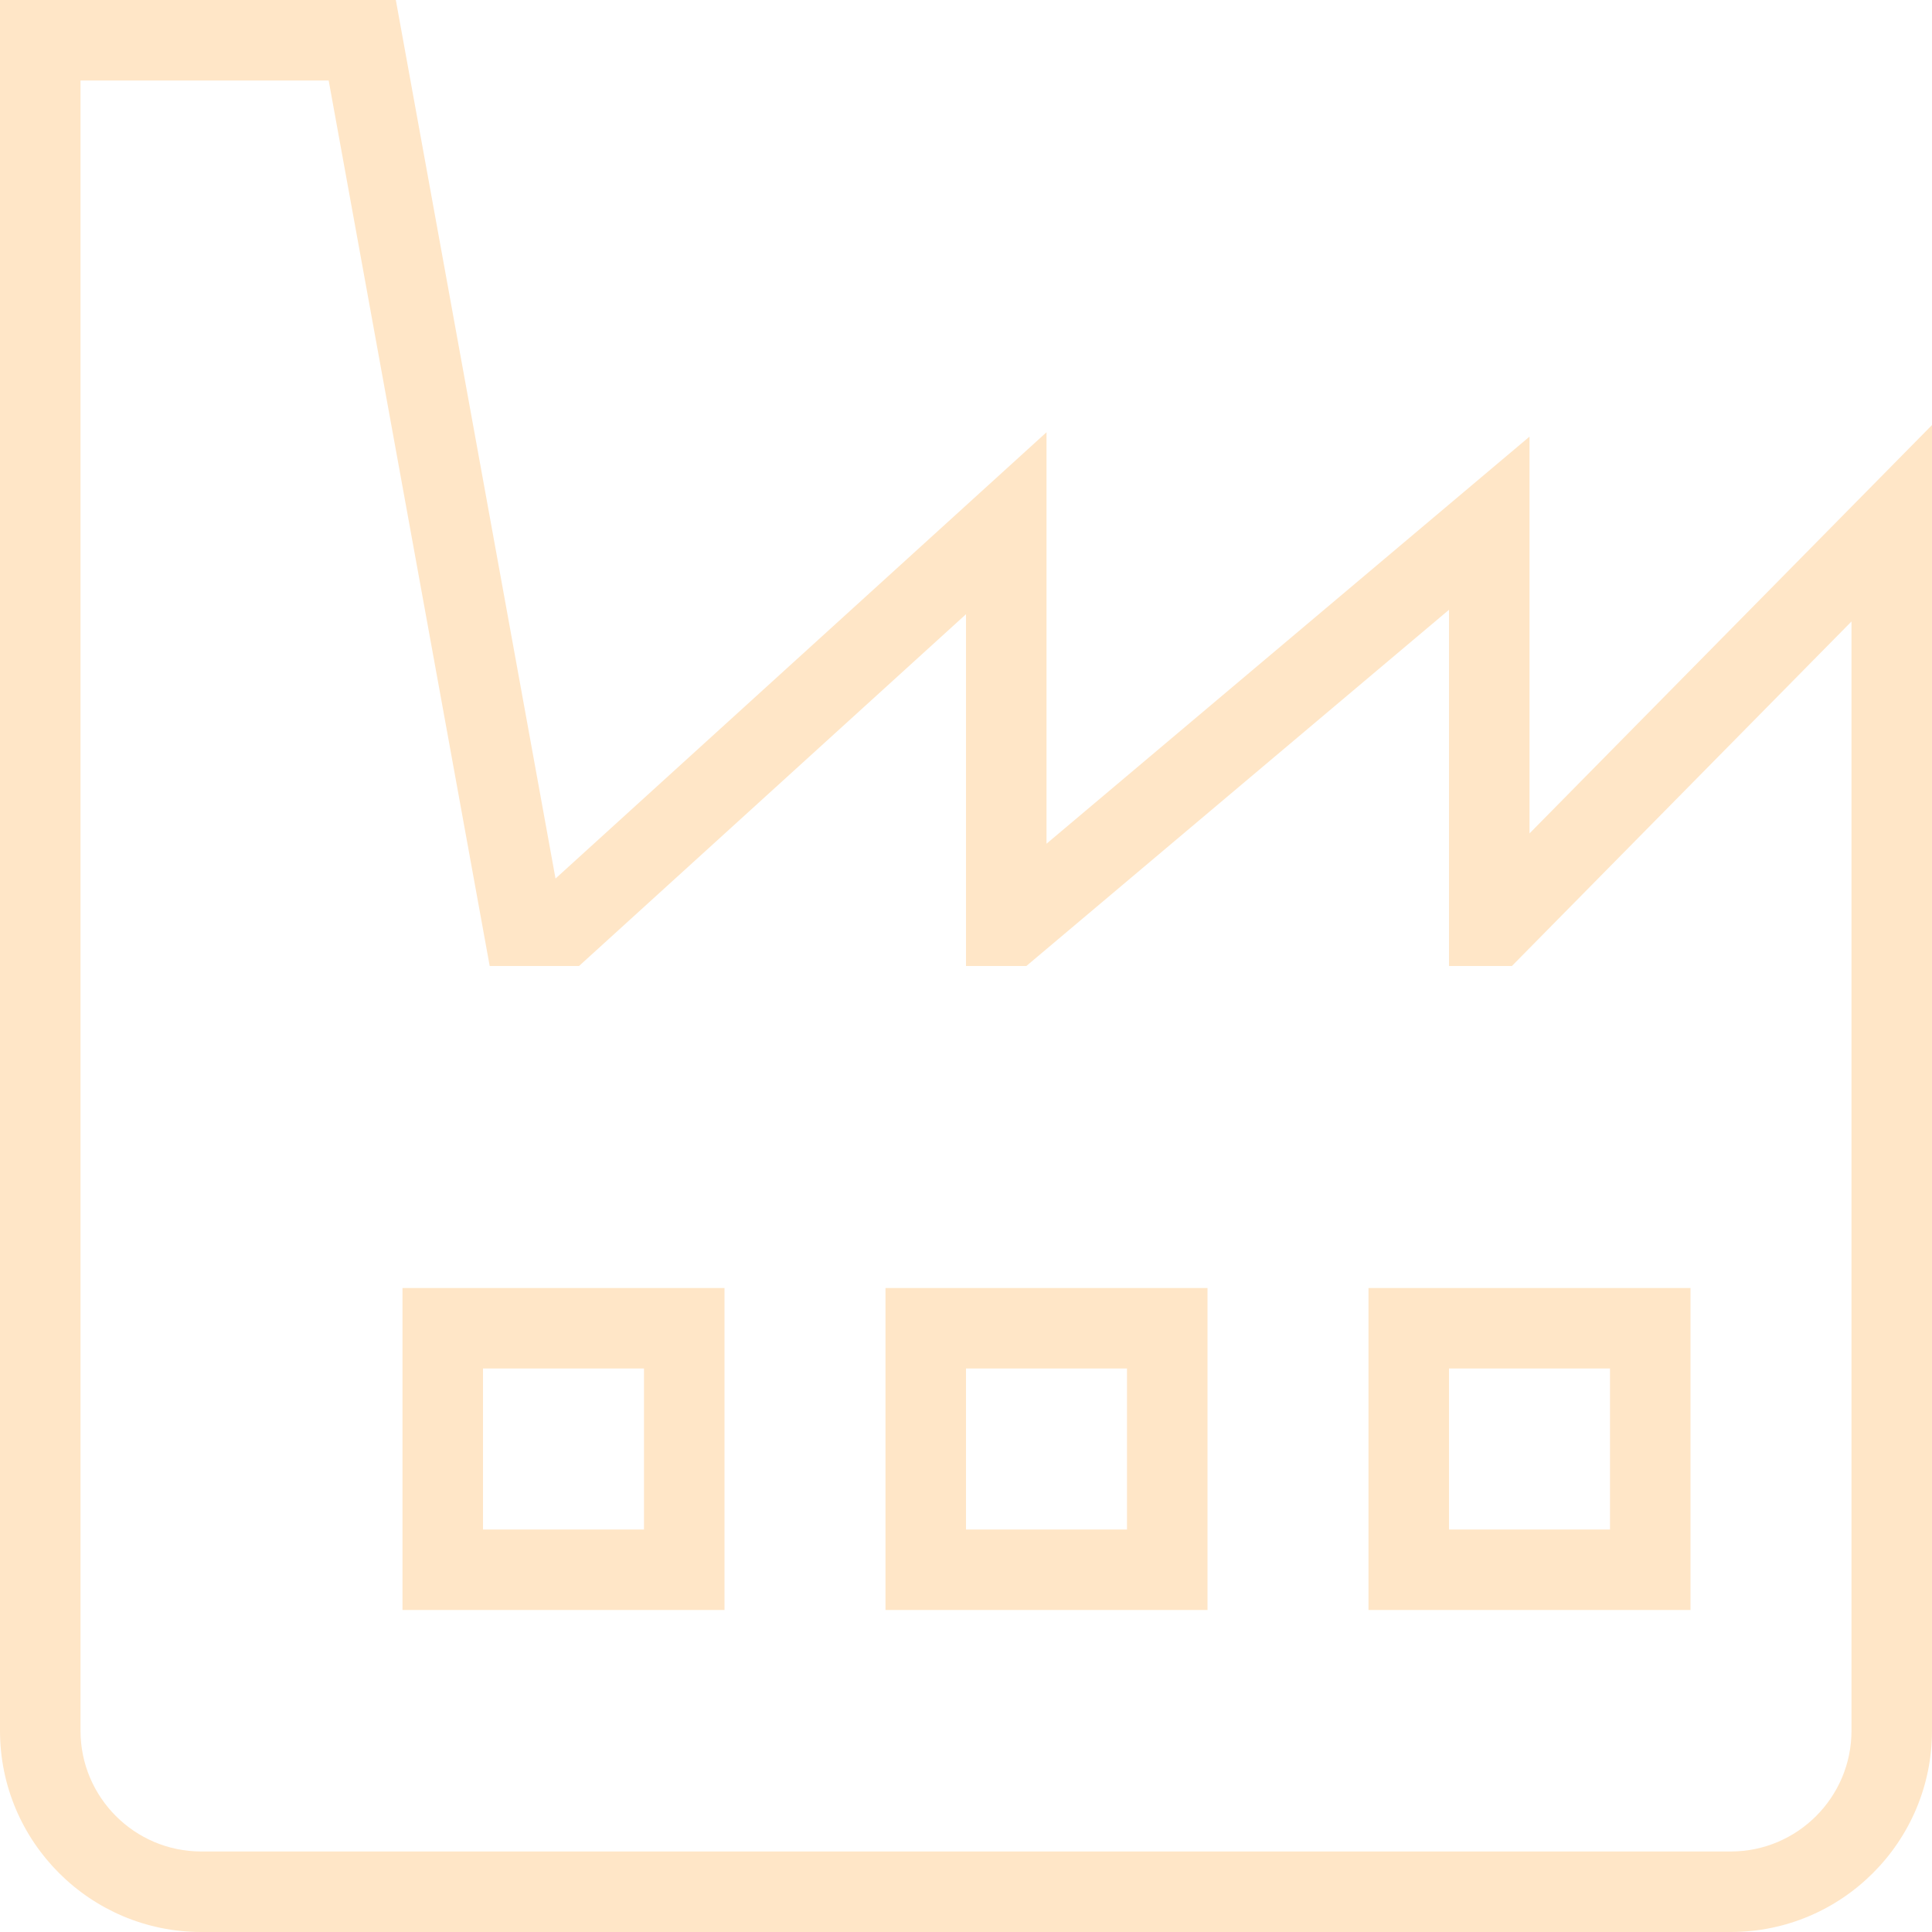 <?xml version="1.0" encoding="UTF-8"?> <svg xmlns="http://www.w3.org/2000/svg" viewBox="0 0 58 58" fill="none"><path d="M51.958 58H6.042C2.709 58 0 55.291 0 51.958V0H11.883L16.677 26.375L31.417 12.977V25.329L45.917 13.108V25.02L58 12.76V51.958C58 55.291 55.291 58 51.958 58ZM2.417 2.417V51.958C2.417 53.957 4.043 55.583 6.042 55.583H51.958C53.957 55.583 55.583 53.957 55.583 51.958V18.657L45.388 29H43.5V18.306L30.812 29H29V18.439L17.383 29H14.701L9.867 2.417H2.417ZM21.75 48.333H12.083V38.667H21.75V48.333ZM14.5 45.917H19.333V41.083H14.5V45.917ZM36.25 48.333H26.583V38.667H36.25V48.333ZM29 45.917H33.833V41.083H29V45.917ZM50.75 48.333H41.083V38.667H50.75V48.333ZM43.5 45.917H48.333V41.083H43.5V45.917Z" fill="#FFE6C7"></path></svg> 